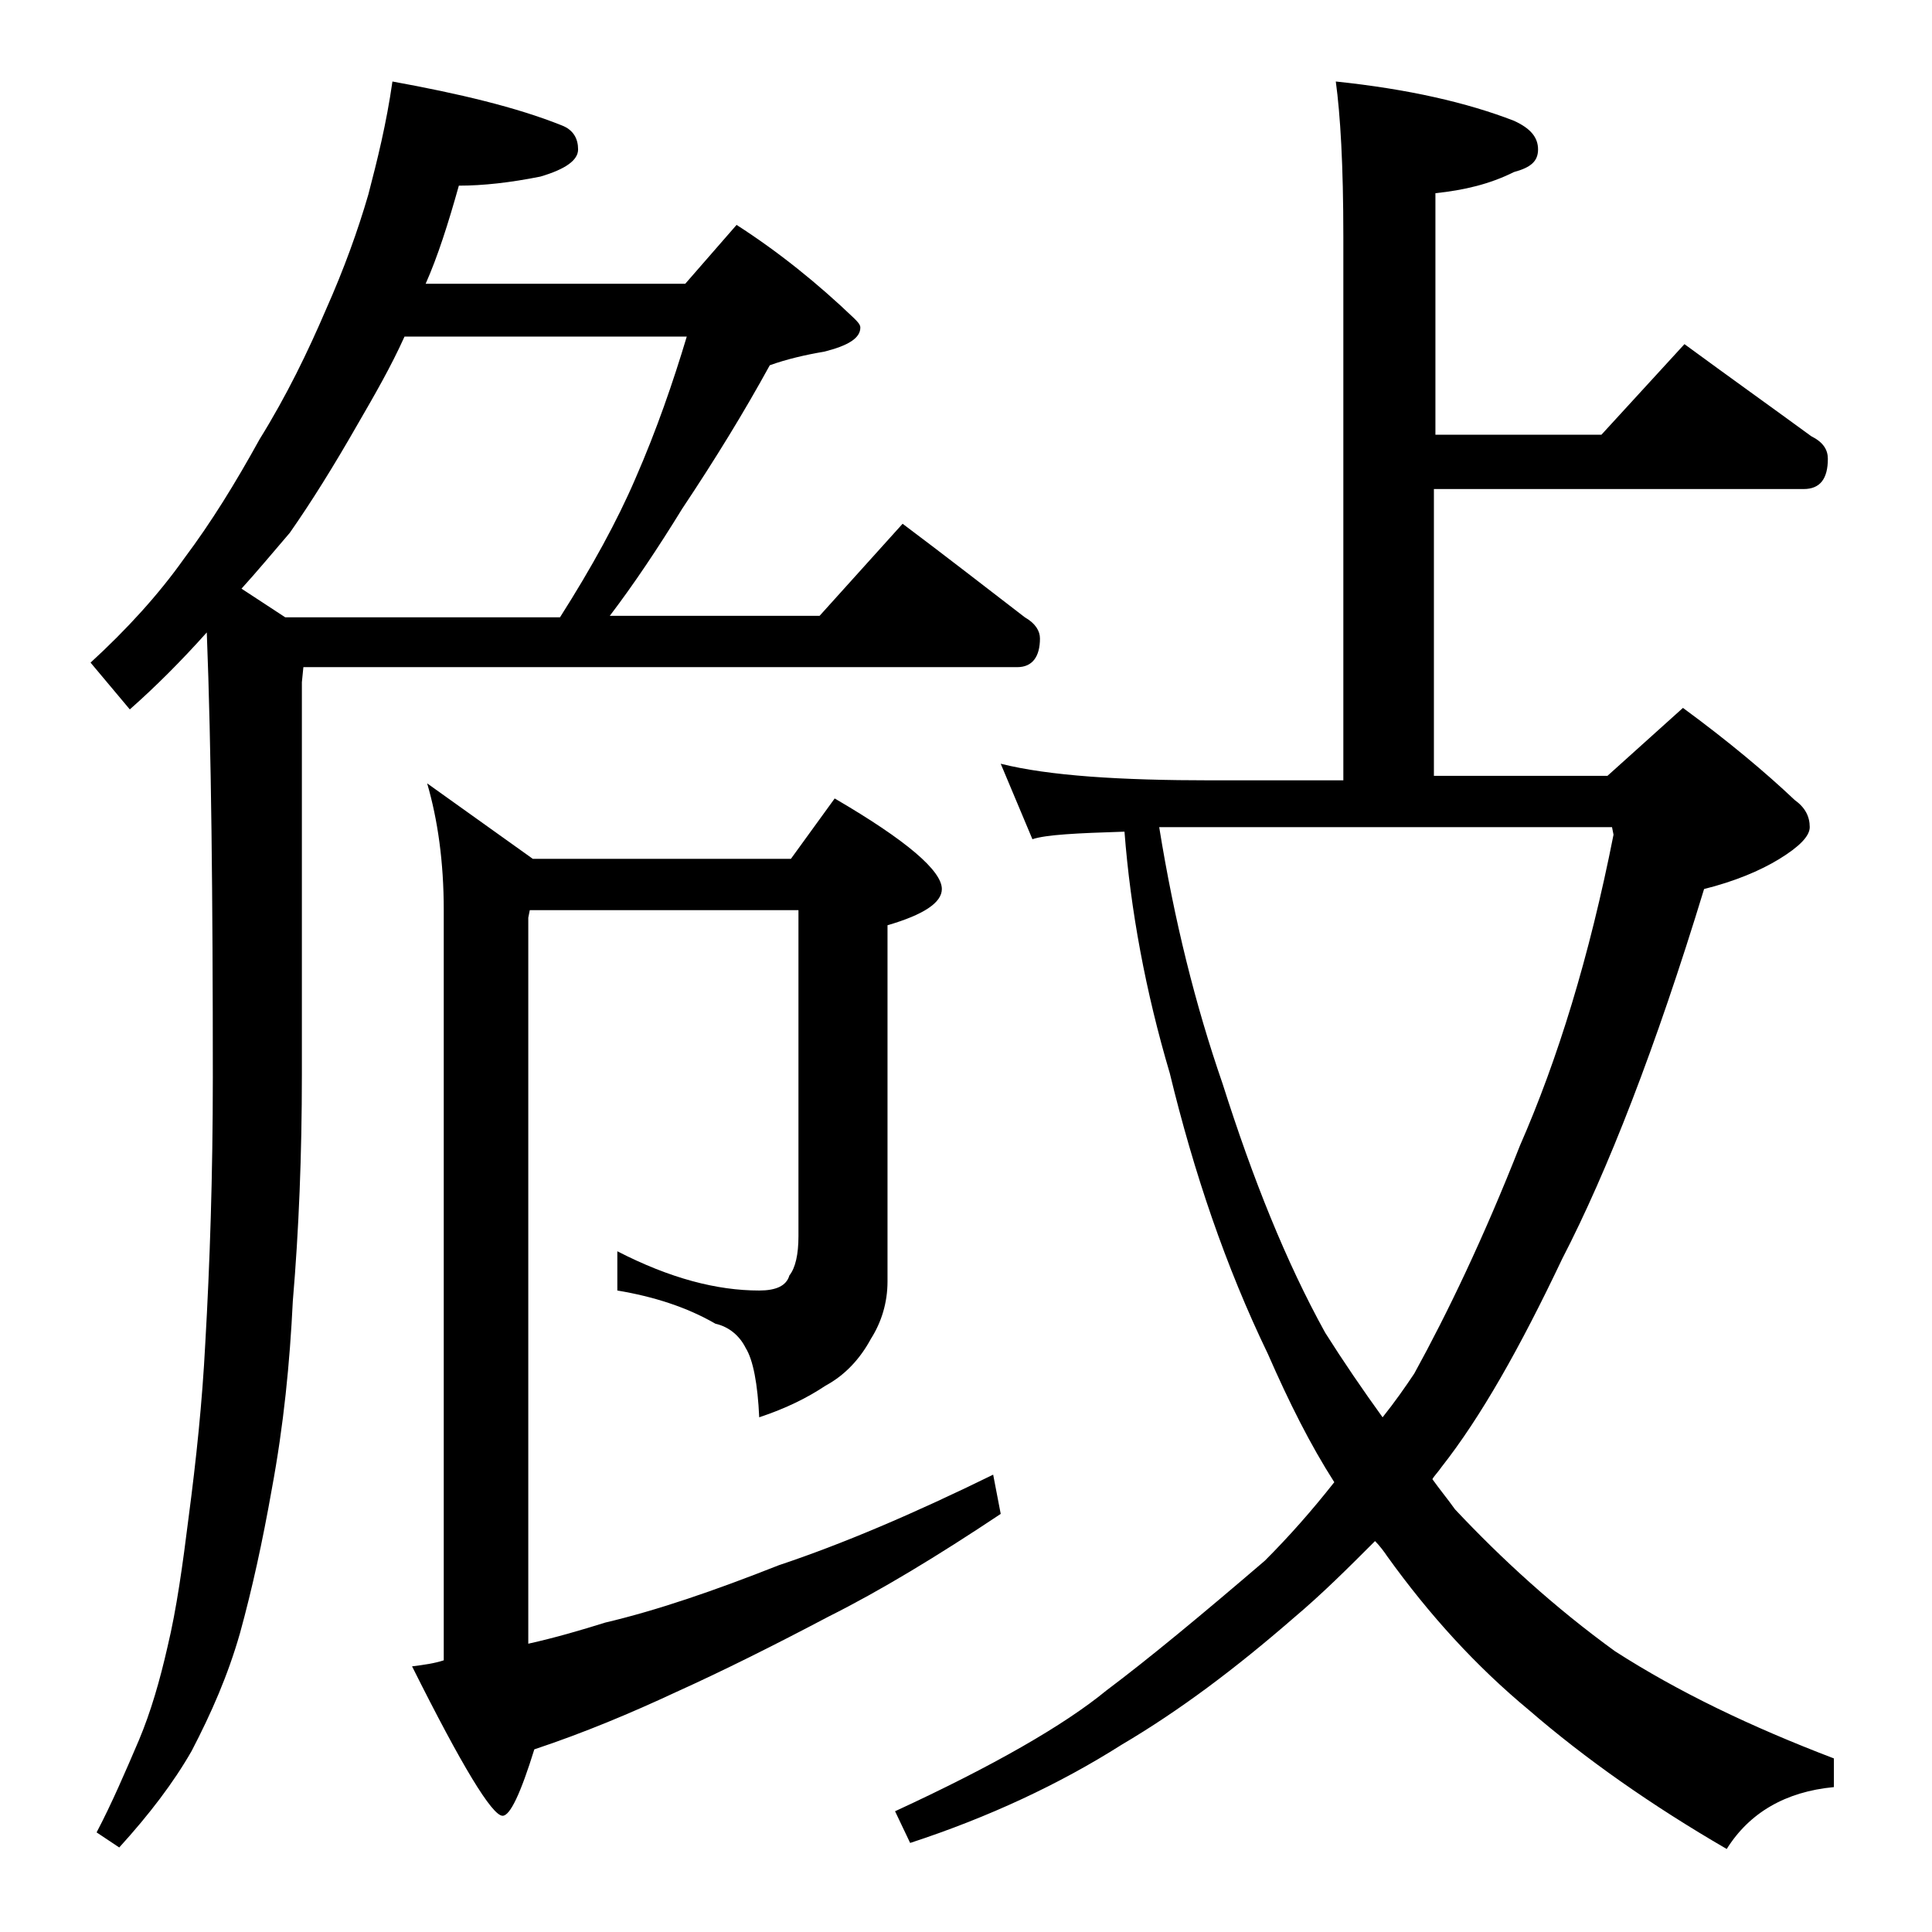 <?xml version="1.0" encoding="utf-8"?>
<!-- Generator: Adobe Illustrator 18.0.0, SVG Export Plug-In . SVG Version: 6.00 Build 0)  -->
<!DOCTYPE svg PUBLIC "-//W3C//DTD SVG 1.1//EN" "http://www.w3.org/Graphics/SVG/1.1/DTD/svg11.dtd">
<svg version="1.1" id="Layer_1" xmlns="http://www.w3.org/2000/svg" xmlns:xlink="http://www.w3.org/1999/xlink" x="0px" y="0px"
	 viewBox="0 0 128 128" enable-background="new 0 0 128 128" xml:space="preserve">
<path d="M26,5.4c4.4,0.8,8.2,1.7,11.2,2.9c0.8,0.3,1.1,0.9,1.1,1.6s-0.8,1.3-2.5,1.8c-2,0.4-3.8,0.6-5.4,0.6
	c-0.7,2.5-1.4,4.7-2.2,6.5h17.2l3.4-3.9c2.8,1.8,5.4,3.9,7.8,6.2c0.2,0.2,0.4,0.4,0.4,0.6c0,0.7-0.8,1.2-2.4,1.6
	c-1.2,0.2-2.5,0.5-3.6,0.9c-1.7,3.1-3.6,6.2-5.8,9.5c-1.6,2.6-3.2,5-4.8,7.1h13.9l5.5-6.1c2.8,2.1,5.5,4.2,8.1,6.2
	c0.7,0.4,1,0.9,1,1.4c0,1.2-0.5,1.9-1.5,1.9H20.1l-0.1,1v26c0,5.3-0.2,10.3-0.6,15c-0.2,4.1-0.6,8.2-1.4,12.5
	c-0.6,3.4-1.3,6.6-2.1,9.5c-0.8,2.8-1.9,5.3-3.2,7.8c-1.2,2.1-2.8,4.2-4.8,6.4l-1.5-1c1-1.9,1.9-4,2.8-6.1c0.8-1.9,1.4-4,1.9-6.2
	c0.6-2.5,1-5.4,1.4-8.6c0.5-3.8,0.9-7.6,1.1-11.5c0.3-5.2,0.5-11.1,0.5-17.6c0-11.9-0.1-21.8-0.4-29.5c-1.7,1.9-3.4,3.6-5.1,5.1
	l-2.6-3.1c2.4-2.2,4.5-4.5,6.2-6.9c1.8-2.4,3.4-5,5-7.9c1.8-2.9,3.2-5.8,4.4-8.6c1.2-2.7,2.1-5.2,2.8-7.6C25,10.6,25.6,8.2,26,5.4z
	 M16,39l2.9,1.9h18.2c2.1-3.3,3.8-6.4,5-9.2c1.4-3.2,2.5-6.4,3.4-9.4H26.8c-0.9,2-2,3.9-3.1,5.8c-1.6,2.8-3.1,5.2-4.5,7.2
	C18,36.7,17,37.9,16,39z M35.1,60.3L35,60.8v48.1c1.8-0.4,3.5-0.9,5.1-1.4c3.4-0.8,7.2-2.1,11.5-3.8c4.2-1.4,8.9-3.4,14.2-6l0.5,2.6
	c-4.2,2.8-8,5.1-11.4,6.8c-3.6,1.9-7,3.6-10.1,5c-3,1.4-6.1,2.7-9.4,3.8c-0.9,2.9-1.6,4.4-2.1,4.4c-0.7,0-2.7-3.3-6-9.9
	c0.8-0.1,1.5-0.2,2.1-0.4V60.3c0-3.2-0.4-6-1.1-8.4l7,5h17.1l2.9-4c4.8,2.8,7.1,4.8,7.1,6c0,0.9-1.2,1.7-3.6,2.4v23.6
	c0,1.4-0.4,2.7-1.1,3.8c-0.7,1.3-1.7,2.4-3,3.1c-1.2,0.8-2.6,1.5-4.4,2.1c-0.1-2.2-0.4-3.8-0.9-4.6c-0.4-0.8-1.1-1.4-2-1.6
	c-1.9-1.1-4.1-1.8-6.5-2.2v-2.6c3.5,1.8,6.6,2.6,9.4,2.6c1.1,0,1.8-0.3,2-1c0.4-0.5,0.6-1.4,0.6-2.6V60.3H35.1z M88.5,5.4
	c4.8,0.5,8.7,1.4,11.8,2.6c1.1,0.5,1.6,1.1,1.6,1.9s-0.5,1.2-1.6,1.5c-1.6,0.8-3.3,1.2-5.2,1.4v16h11l5.5-6c3,2.2,5.8,4.2,8.4,6.1
	c0.8,0.4,1.1,0.9,1.1,1.5c0,1.3-0.5,2-1.6,2H95v19h11.5l5-4.5c3,2.2,5.5,4.3,7.4,6.1c0.7,0.5,1,1.1,1,1.8c0,0.6-0.7,1.3-2,2.1
	c-1.3,0.8-3,1.5-5,2c-3.2,10.5-6.4,18.7-9.4,24.5c-2.8,5.9-5.4,10.5-8,13.8c-0.2,0.3-0.5,0.6-0.6,0.8c0.5,0.7,1,1.3,1.5,2
	c3.1,3.3,6.6,6.5,10.6,9.4c4.2,2.7,9,5,14.5,7.1v1.9c-3.2,0.3-5.6,1.7-7.1,4.1c-5-2.9-9.4-6-13.1-9.2c-3.5-2.9-6.6-6.3-9.4-10.2
	c-0.2-0.3-0.5-0.7-0.8-1c-1.8,1.8-3.5,3.5-5.4,5.1c-3.8,3.3-7.5,6.1-11.4,8.4c-4.1,2.6-8.8,4.8-14,6.5l-1-2.1c6.5-3,11.2-5.7,14-8
	c2.8-2.1,6.3-5,10.5-8.6c1.6-1.6,3.1-3.3,4.6-5.2c-1.6-2.5-3-5.3-4.4-8.5c-2.8-5.8-4.9-12-6.5-18.6c-1.6-5.4-2.6-10.8-3-16
	c-3.2,0.1-5.2,0.2-6.1,0.5l-2.1-5c3.2,0.8,7.9,1.1,14,1.1H89v-36C89,10.9,88.8,7.6,88.5,5.4z M76.8,54.8c1,6.2,2.4,11.8,4.2,17
	c2,6.3,4.2,11.8,6.8,16.5c1.2,1.9,2.5,3.8,3.8,5.6c0.8-1,1.5-2,2.1-2.9c2.2-4,4.6-9,7-15.1c2.5-5.7,4.6-12.5,6.2-20.6l-0.1-0.5H76.8
	z"/>
</svg>
